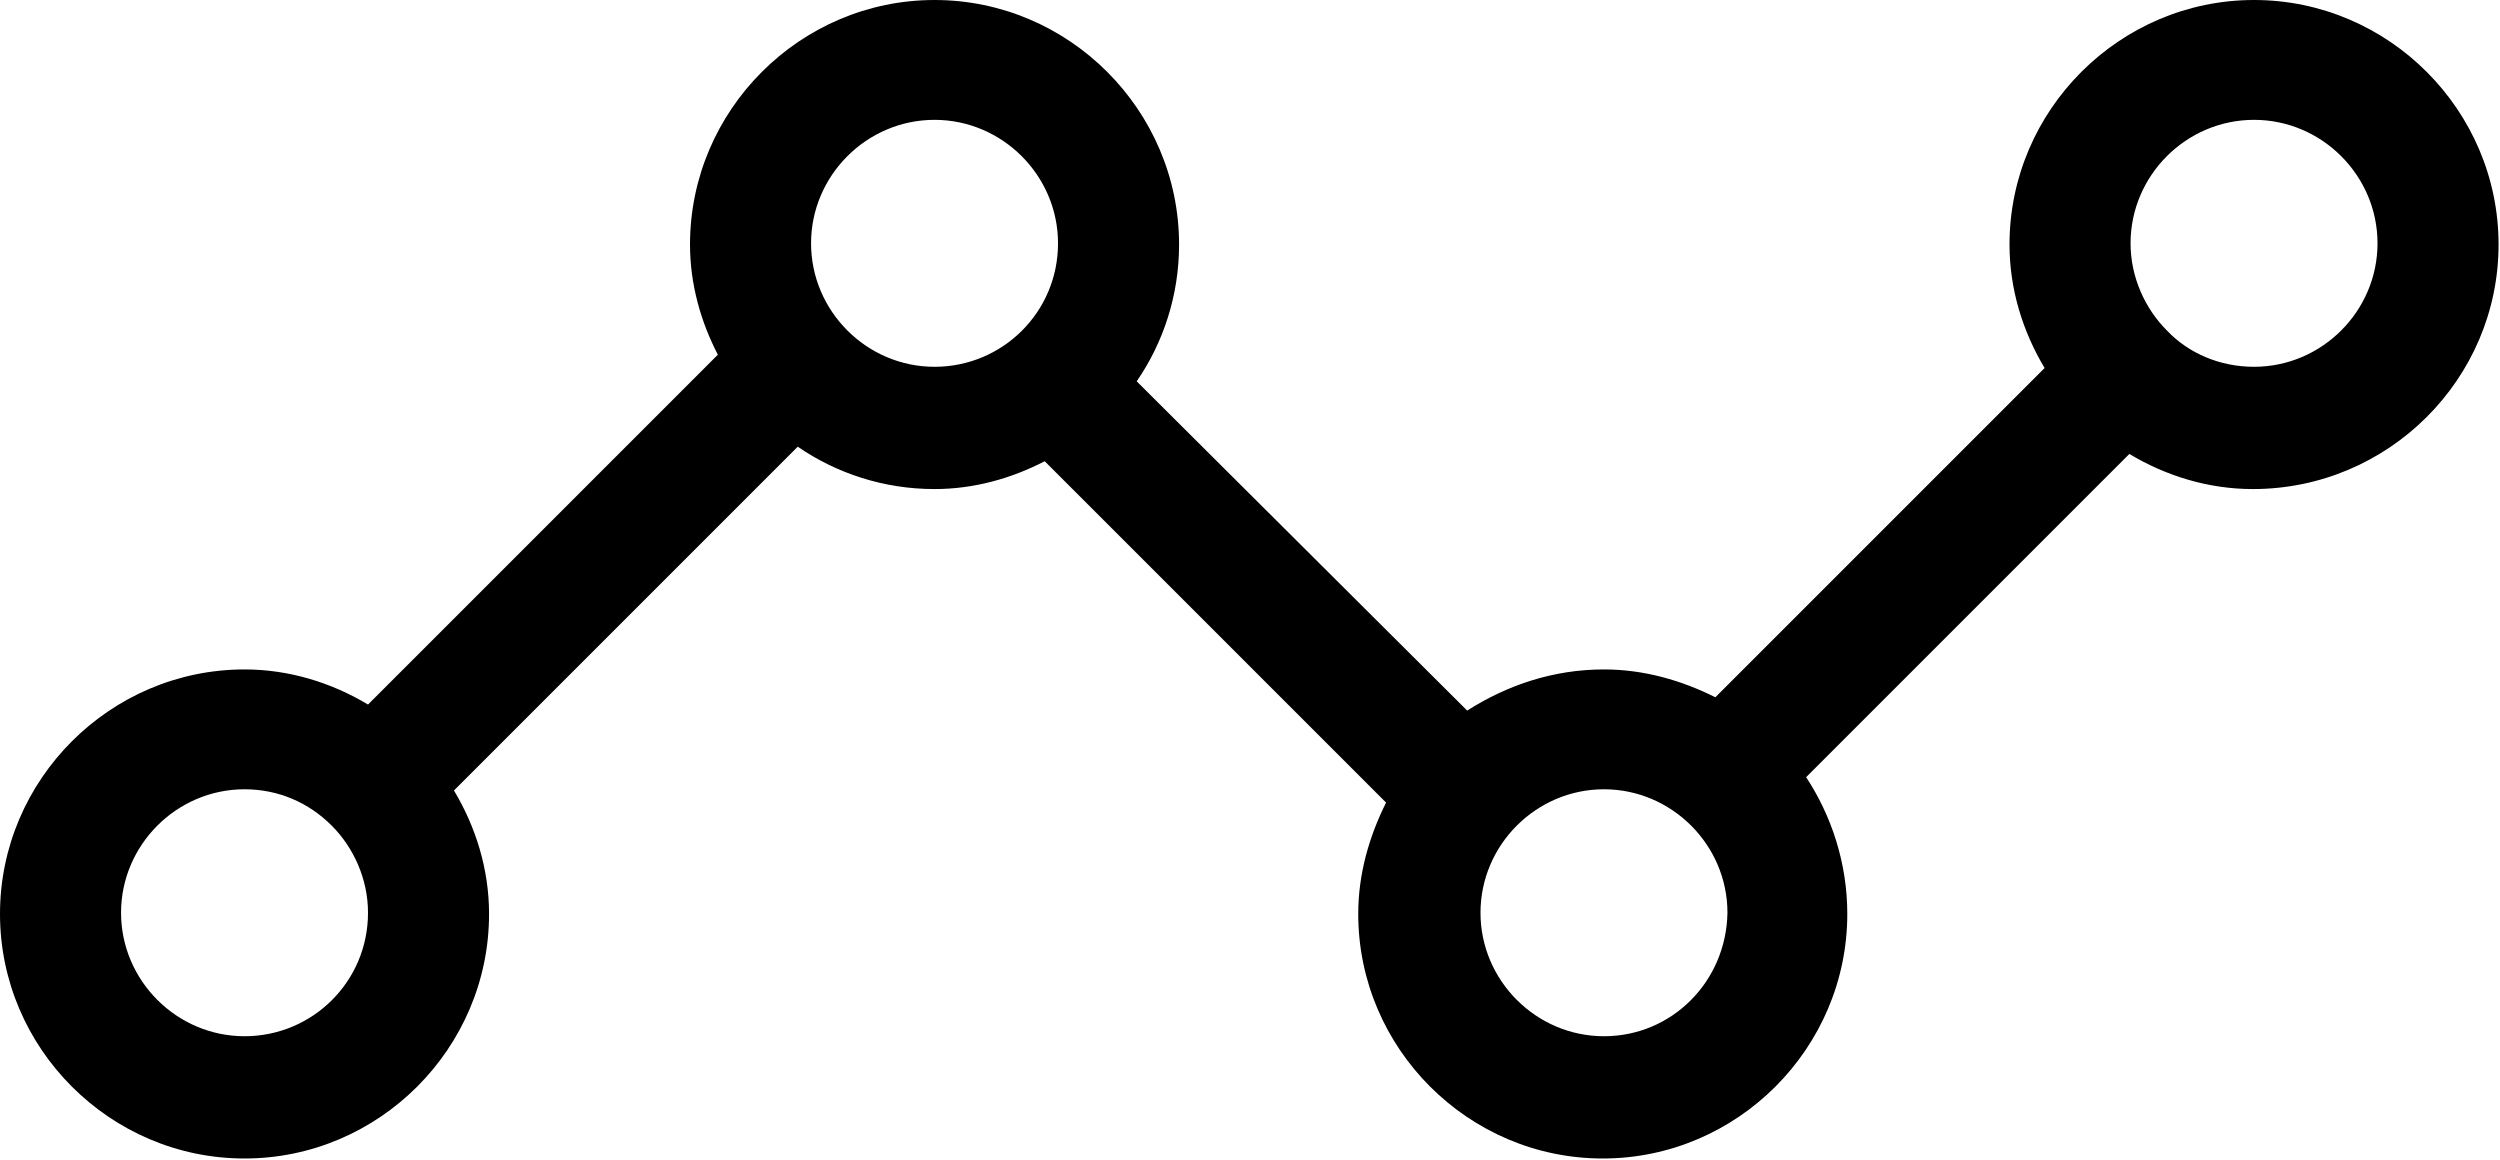 <?xml version="1.0" encoding="UTF-8"?> <svg xmlns="http://www.w3.org/2000/svg" width="1183" height="549" viewBox="0 0 1183 549" fill="none"> <path d="M1182.32 115.712C1182.32 52.128 1130.2 0 1066.61 0C1003.03 0 950.901 52.128 950.901 115.712C950.901 136.907 957.202 156.956 967.513 174.141L811.703 329.951C795.663 321.931 777.905 316.776 759.002 316.776C734.943 316.776 713.175 324.223 694.272 336.252L537.889 180.442C550.491 162.111 557.938 139.771 557.938 115.712C557.938 52.128 505.81 0 442.226 0C378.642 0 326.514 52.128 326.514 115.712C326.514 134.615 331.67 152.373 339.689 167.84L174.141 333.388C156.956 323.077 136.907 316.776 115.712 316.776C52.128 316.776 0 368.904 0 432.488C0 496.072 52.128 548.2 115.712 548.2C179.296 548.2 231.424 496.072 231.424 432.488C231.424 411.293 225.123 391.244 214.812 374.059L377.496 211.375C395.827 223.977 418.167 231.424 442.226 231.424C461.13 231.424 478.887 226.269 494.354 218.249L655.892 379.787C647.873 395.827 642.717 413.585 642.717 432.488C642.717 496.072 694.845 548.2 758.429 548.2C822.014 548.2 874.141 496.072 874.141 432.488C874.141 408.429 866.694 386.089 854.665 367.758L1007.61 214.812C1024.8 225.123 1044.85 231.424 1066.04 231.424C1130.2 231.424 1182.32 179.296 1182.32 115.712ZM115.712 490.344C83.633 490.344 57.283 463.994 57.283 431.915C57.283 399.837 83.633 373.486 115.712 373.486C131.751 373.486 146.072 379.787 156.956 390.671C167.267 400.982 174.141 415.876 174.141 431.915C174.141 464.566 147.791 490.344 115.712 490.344ZM442.226 173.568C410.147 173.568 383.797 147.218 383.797 115.139C383.797 83.061 410.147 56.71 442.226 56.71C474.305 56.71 500.655 83.061 500.655 115.139C500.655 147.791 474.305 173.568 442.226 173.568ZM759.002 490.344C726.923 490.344 700.573 463.994 700.573 431.915C700.573 399.837 726.923 373.486 759.002 373.486C791.081 373.486 817.431 399.837 817.431 431.915C816.858 464.566 791.081 490.344 759.002 490.344ZM1025.37 156.383C1015.06 146.072 1008.18 131.178 1008.18 115.139C1008.18 83.061 1034.53 56.71 1066.61 56.71C1098.69 56.71 1125.04 83.061 1125.04 115.139C1125.04 147.218 1098.69 173.568 1066.61 173.568C1050.57 173.568 1035.68 167.267 1025.37 156.383Z" fill="black"></path> </svg> 